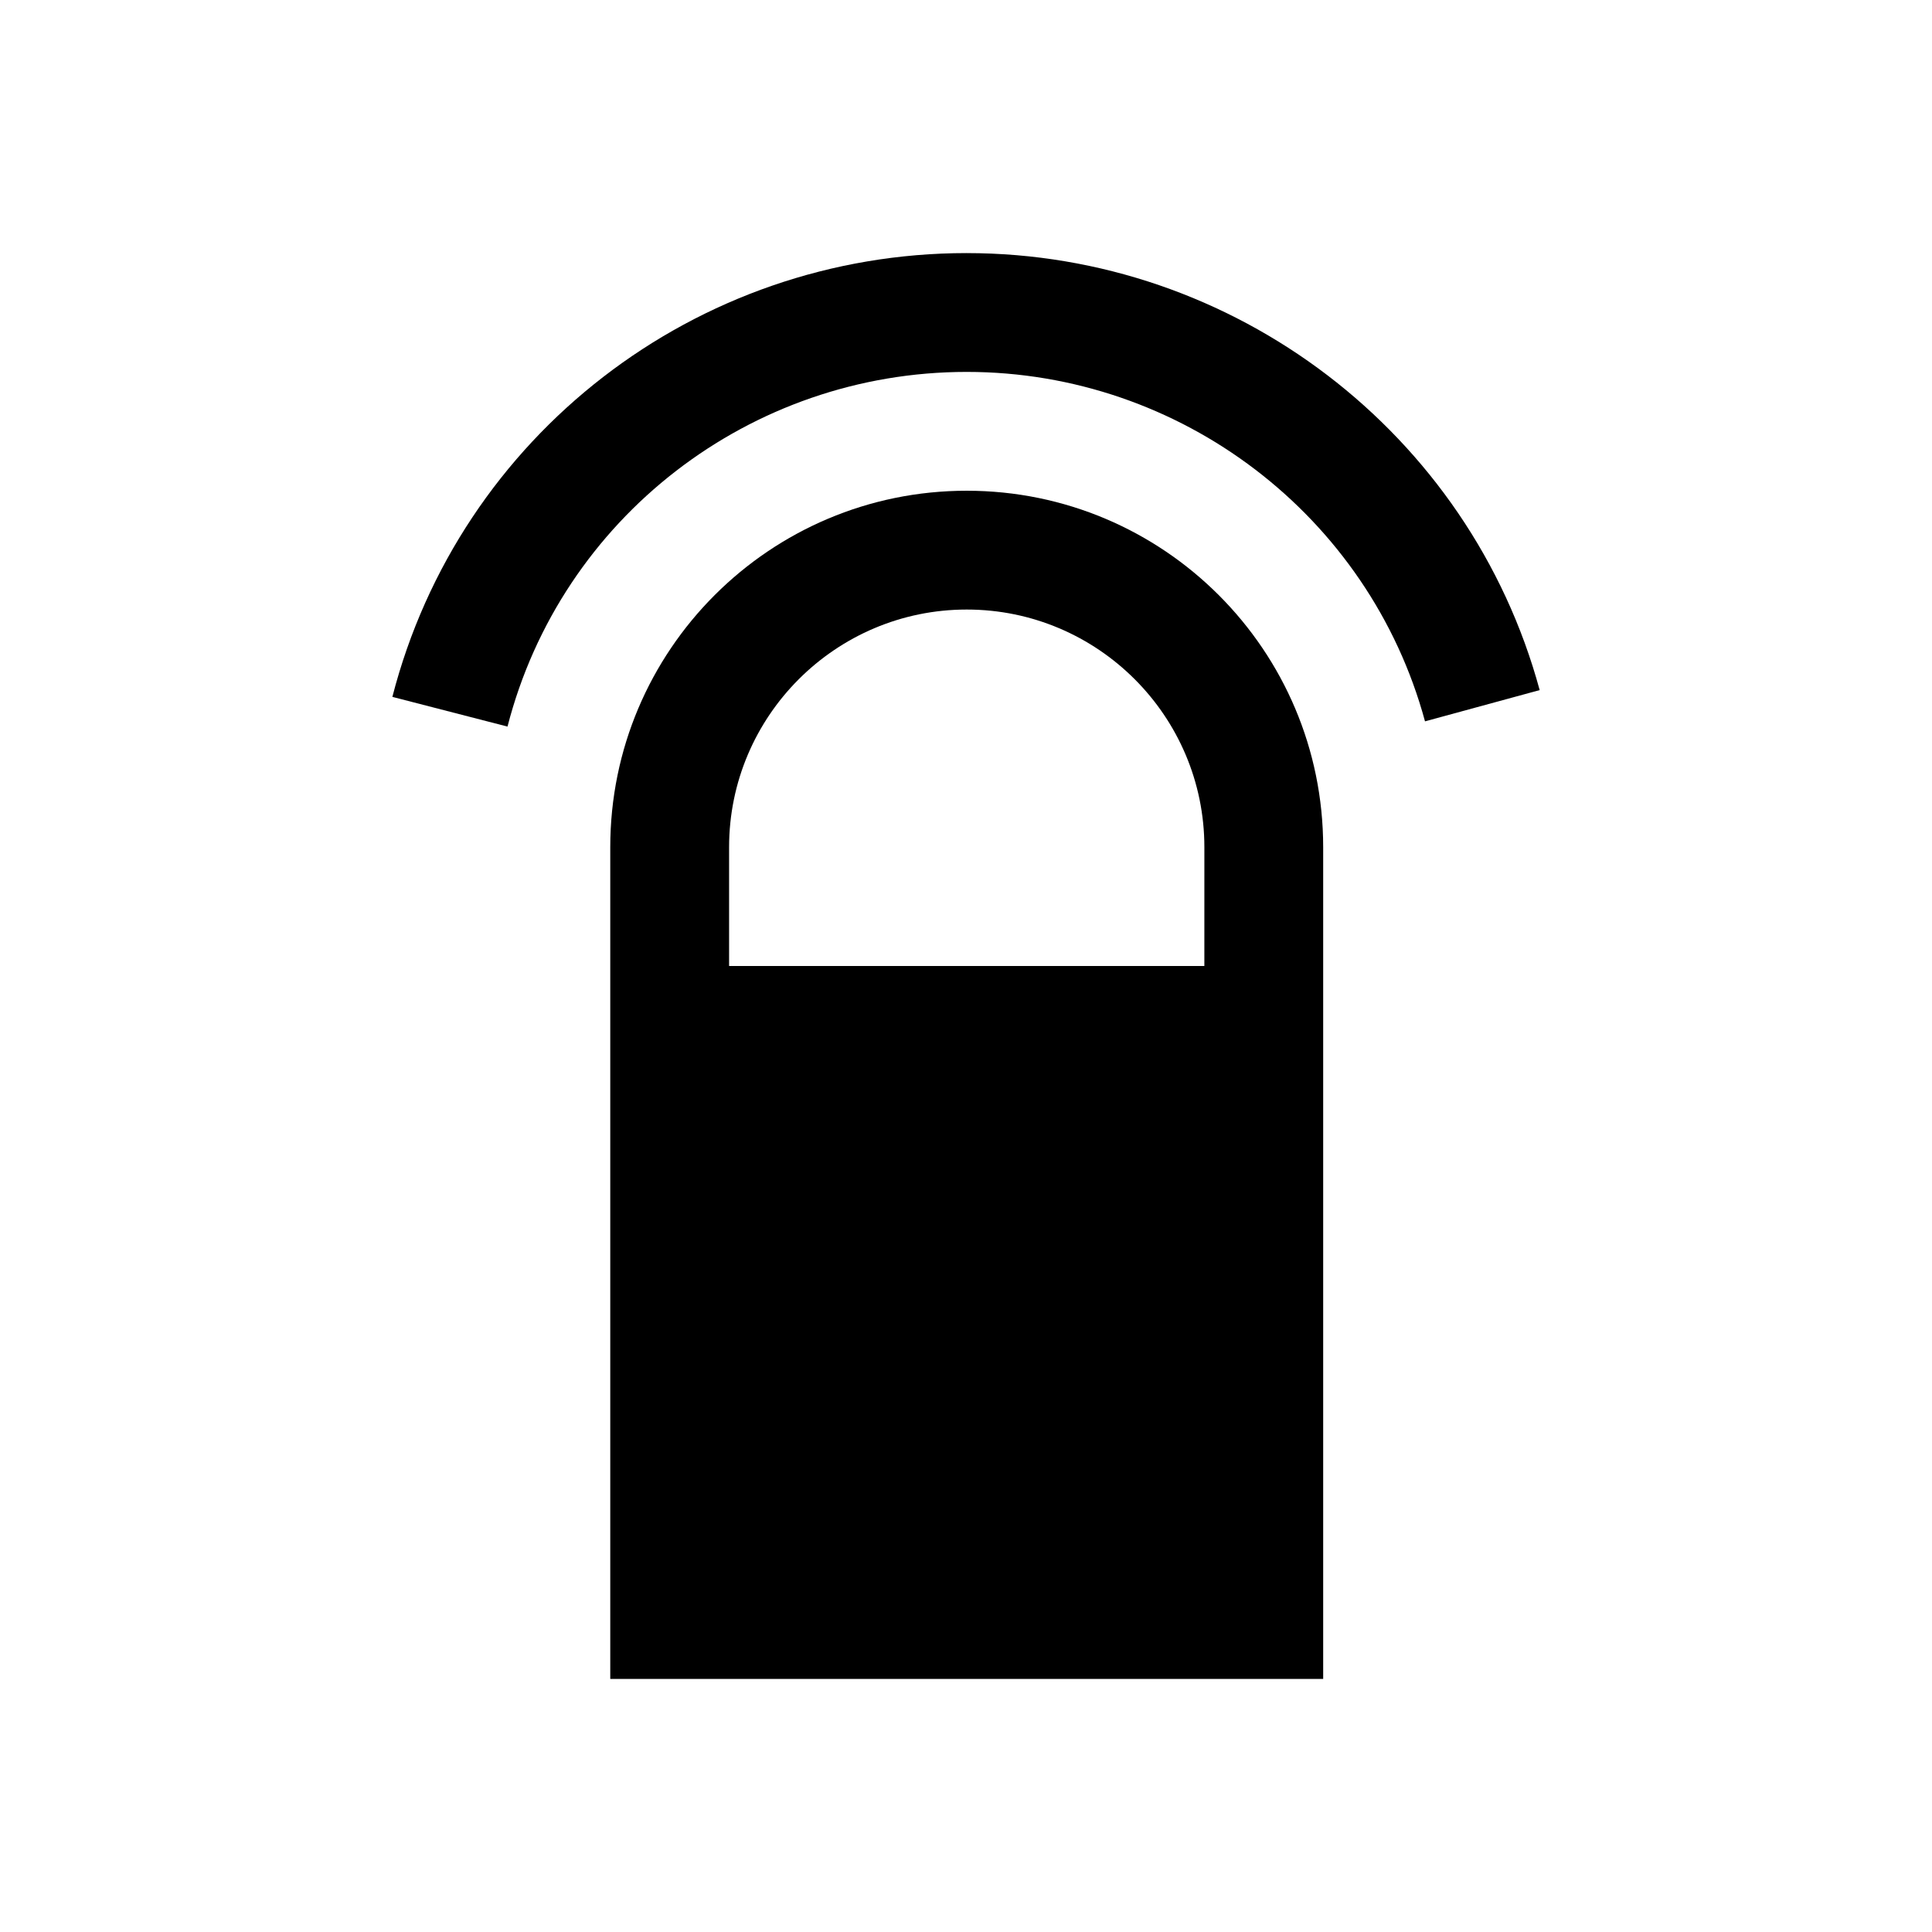 <?xml version="1.0" encoding="UTF-8"?>
<!-- Uploaded to: SVG Repo, www.svgrepo.com, Generator: SVG Repo Mixer Tools -->
<svg fill="#000000" width="800px" height="800px" version="1.1" viewBox="144 144 512 512" xmlns="http://www.w3.org/2000/svg">
 <g>
  <path d="m400.19 274.05c-52.176 0-94.465 42.289-94.465 94.465v220.42h188.93v-220.42c0-52.176-42.289-94.465-94.465-94.465zm62.977 125.95h-125.95v-31.488c0-34.73 28.246-62.977 62.977-62.977s62.977 28.246 62.977 62.977z"/>
  <path d="m400.19 211.07c-71.793 0-134.39 48.367-152.21 117.61l30.512 7.871c14.234-55.324 64.301-93.992 121.7-93.992 56.68 0 106.65 38.07 121.45 92.605l30.387-8.281c-18.516-68.172-80.988-115.81-151.84-115.81z"/>
 </g>
</svg>